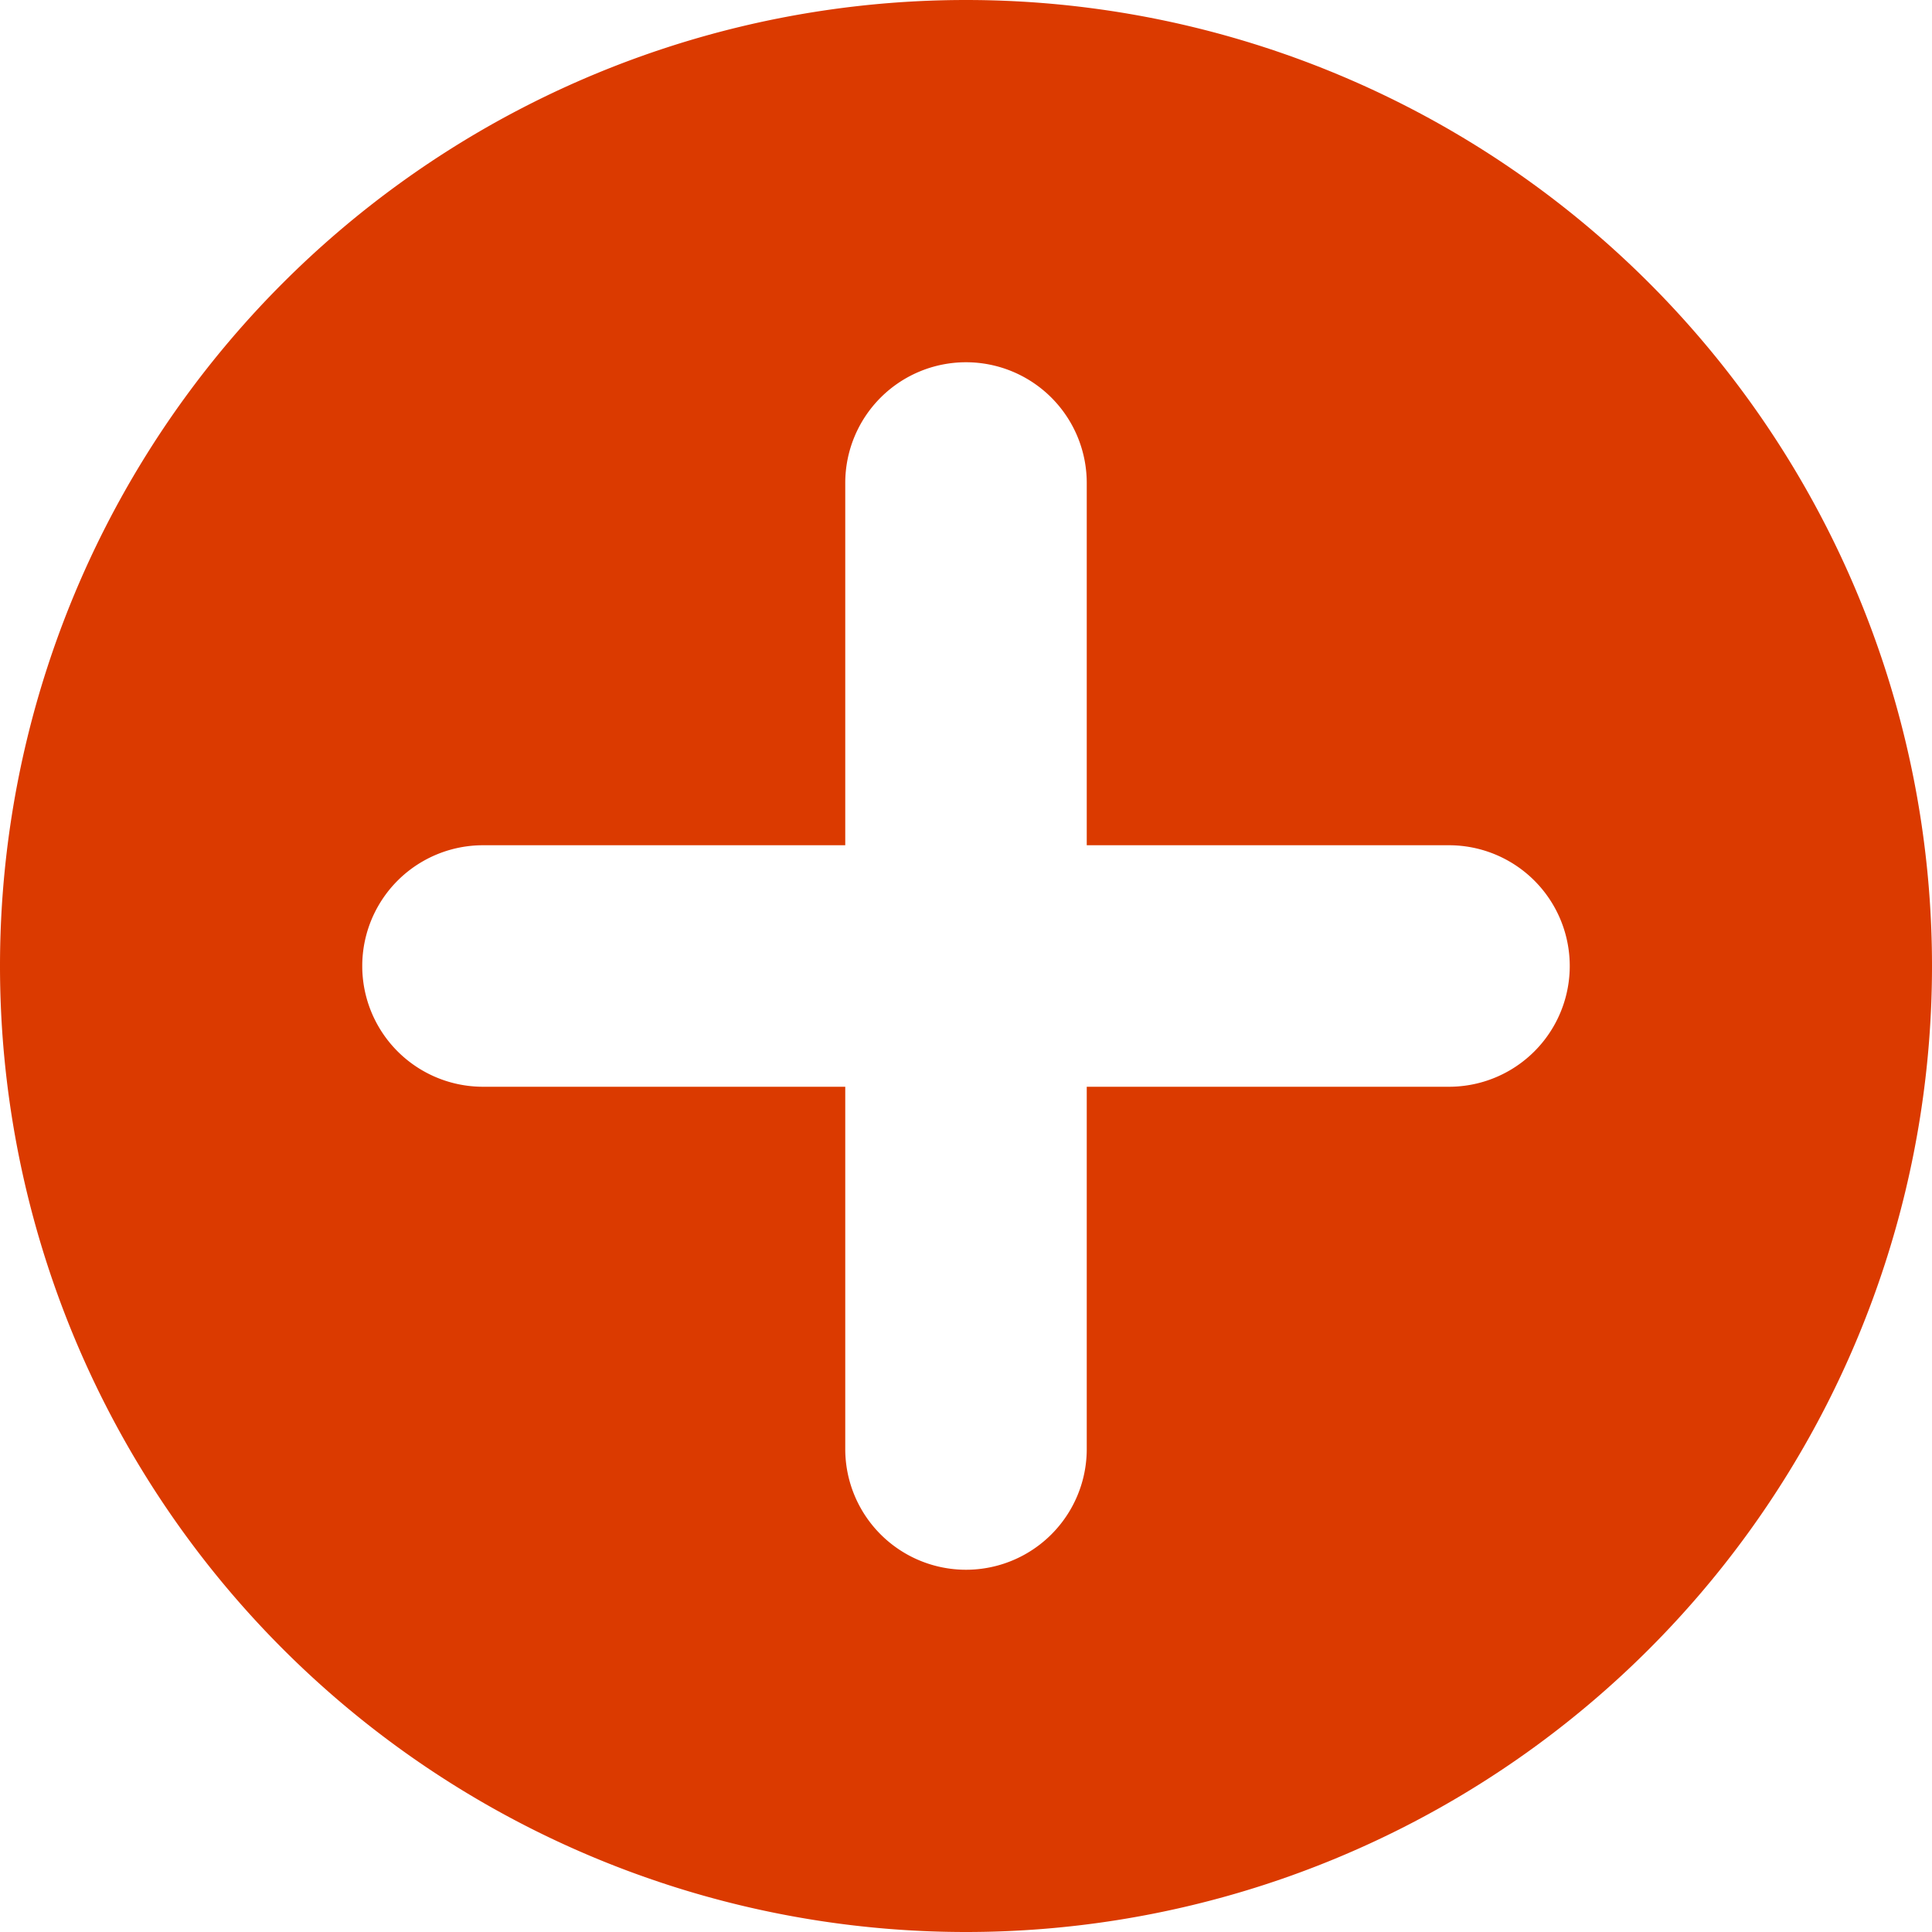 <svg xmlns="http://www.w3.org/2000/svg" width="16" height="16"><path fill="#DB3A00" fill-rule="evenodd" d="M8 0a8 8 0 1 1 0 16A8 8 0 0 1 8 0zm0 3a1 1 0 0 0-1 1v3H4a1 1 0 1 0 0 2h3v3a1 1 0 0 0 2 0V9h3a1 1 0 0 0 0-2H9V4a1 1 0 0 0-1-1z"/></svg>